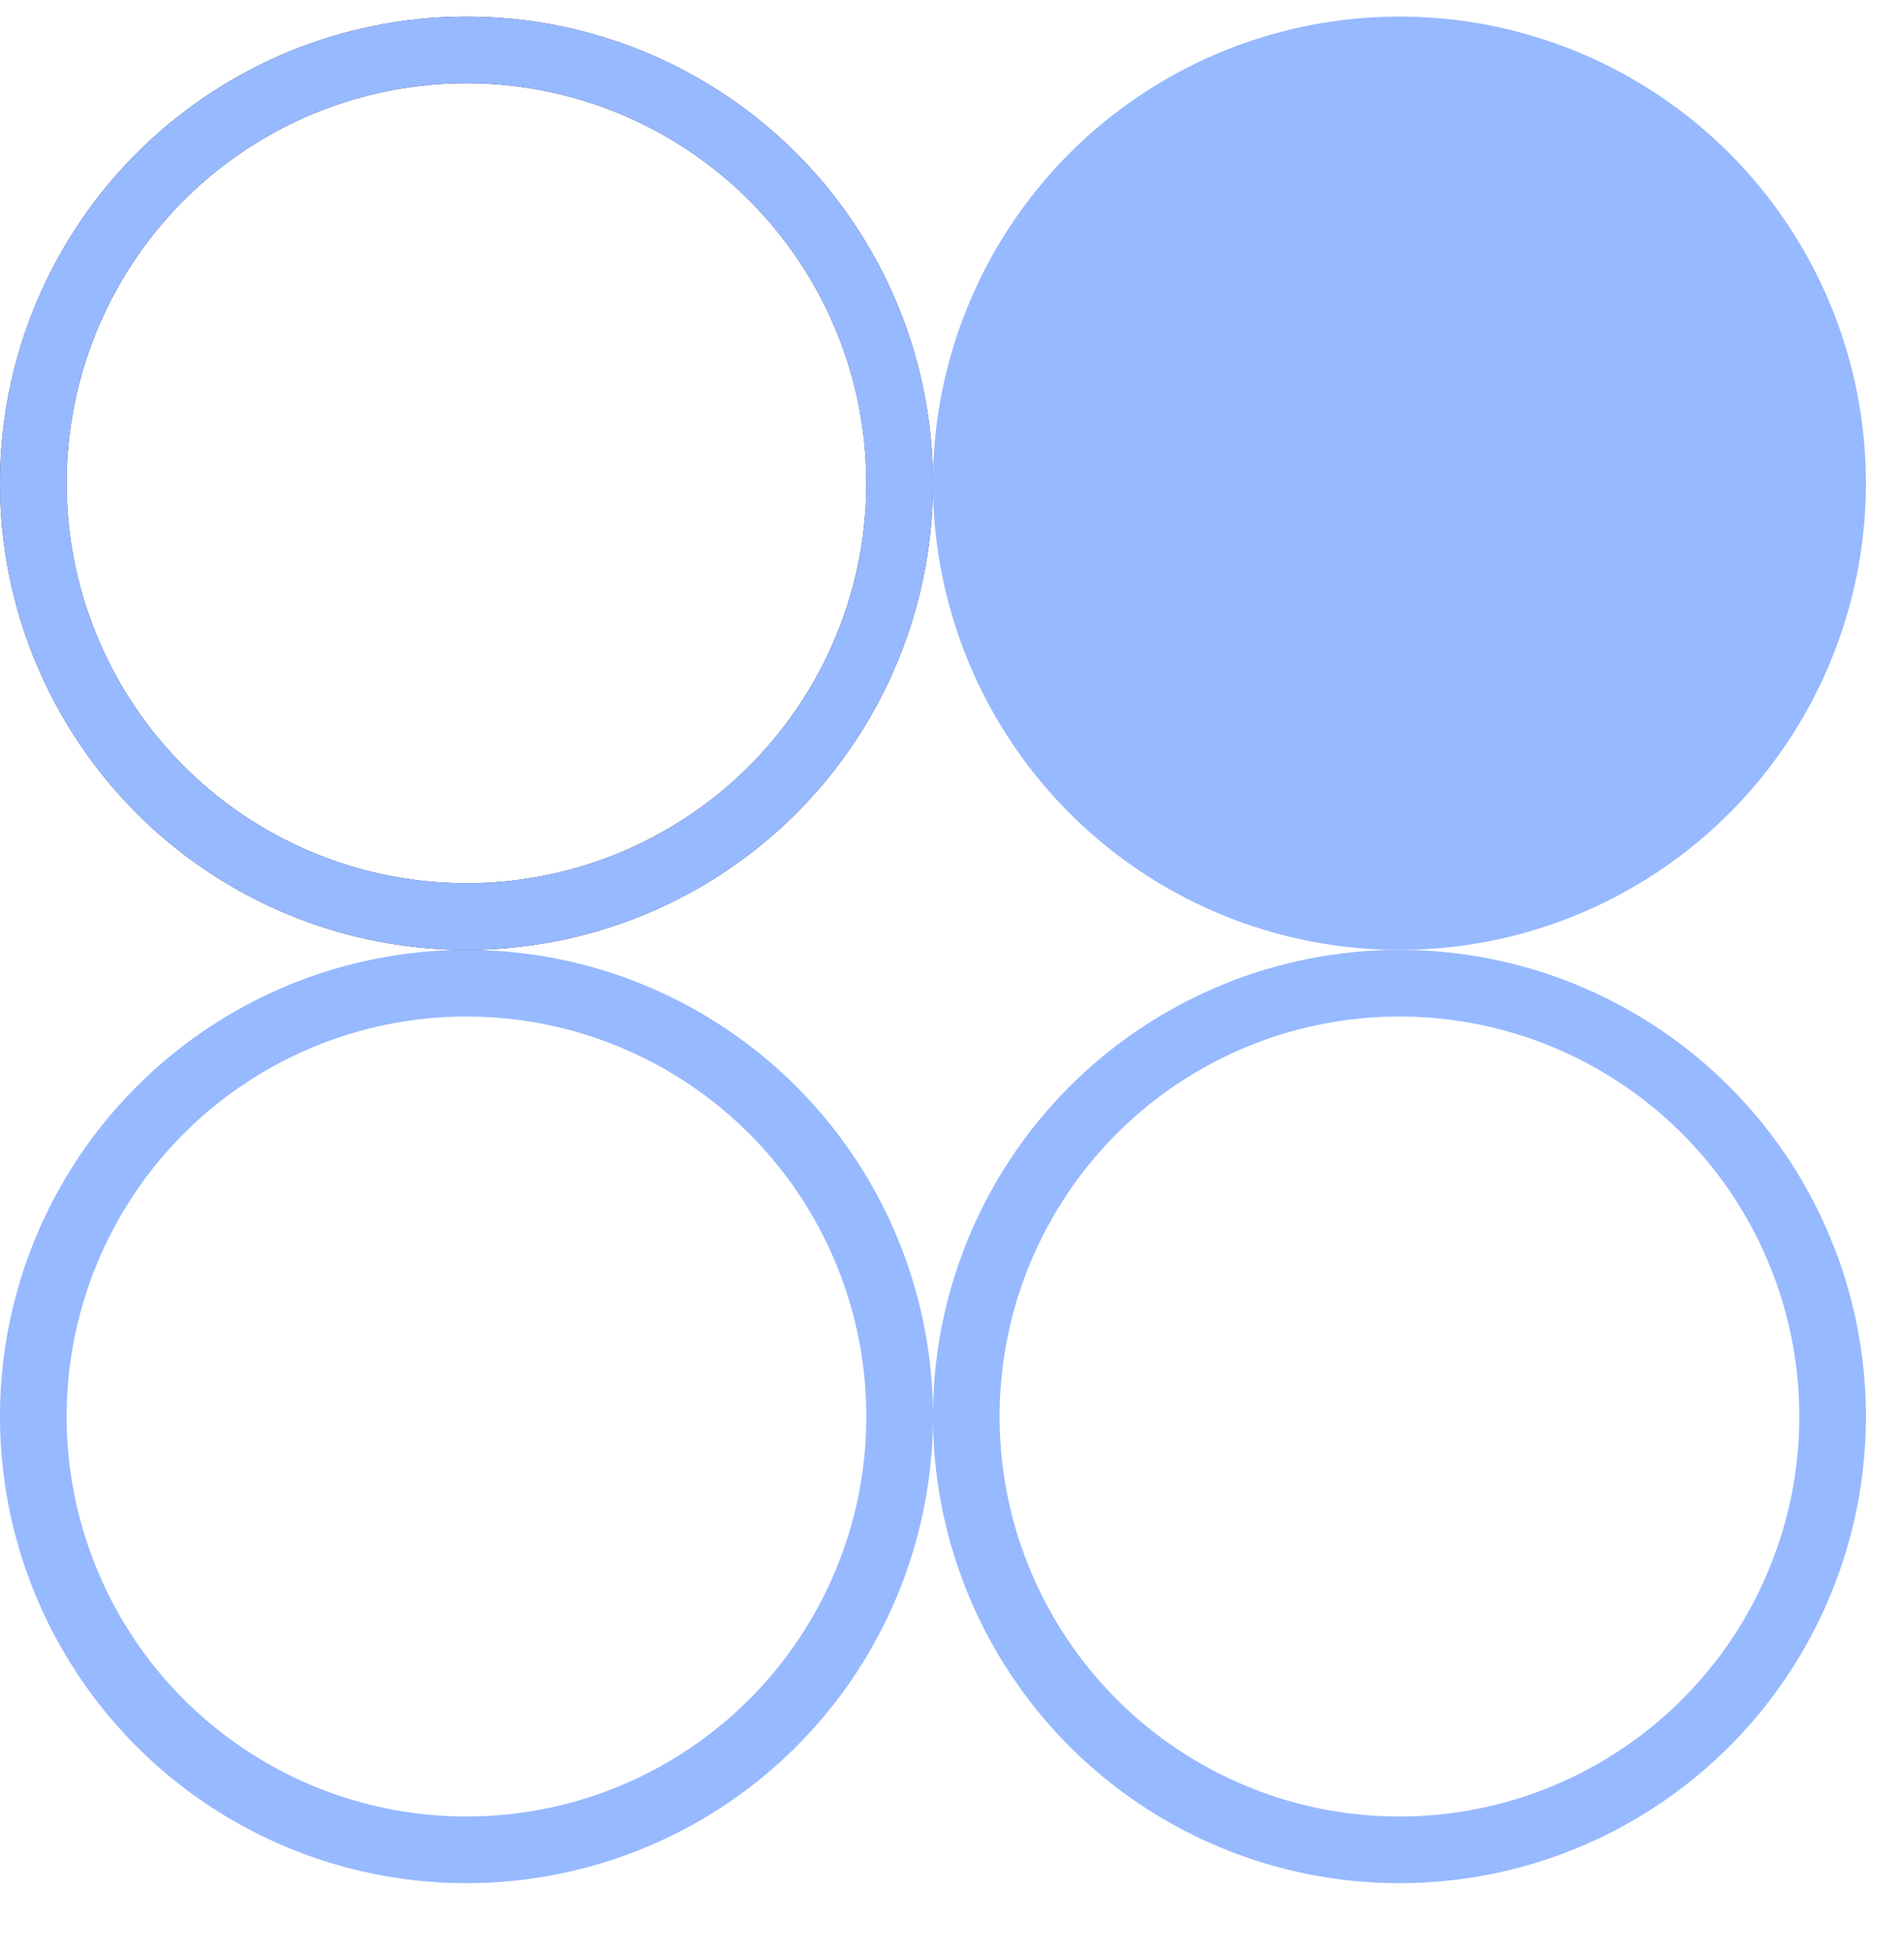 <svg xmlns="http://www.w3.org/2000/svg" width="40" height="41" viewBox="0 0 40 41" fill="none"><circle cx="9.8" cy="10.148" r="9.1" stroke="#030035" stroke-opacity="0.8" stroke-width="1.4"></circle><circle cx="9.8" cy="10.148" r="9.1" stroke="#97B9FF" stroke-width="1.4"></circle><circle cx="9.8" cy="29.747" r="9.1" stroke="#97B9FF" stroke-width="1.4"></circle><circle cx="29.4" cy="29.747" r="9.1" stroke="#97B9FF" stroke-width="1.4"></circle><circle cx="29.4" cy="10.148" r="9.8" fill="#97B9FF"></circle></svg>